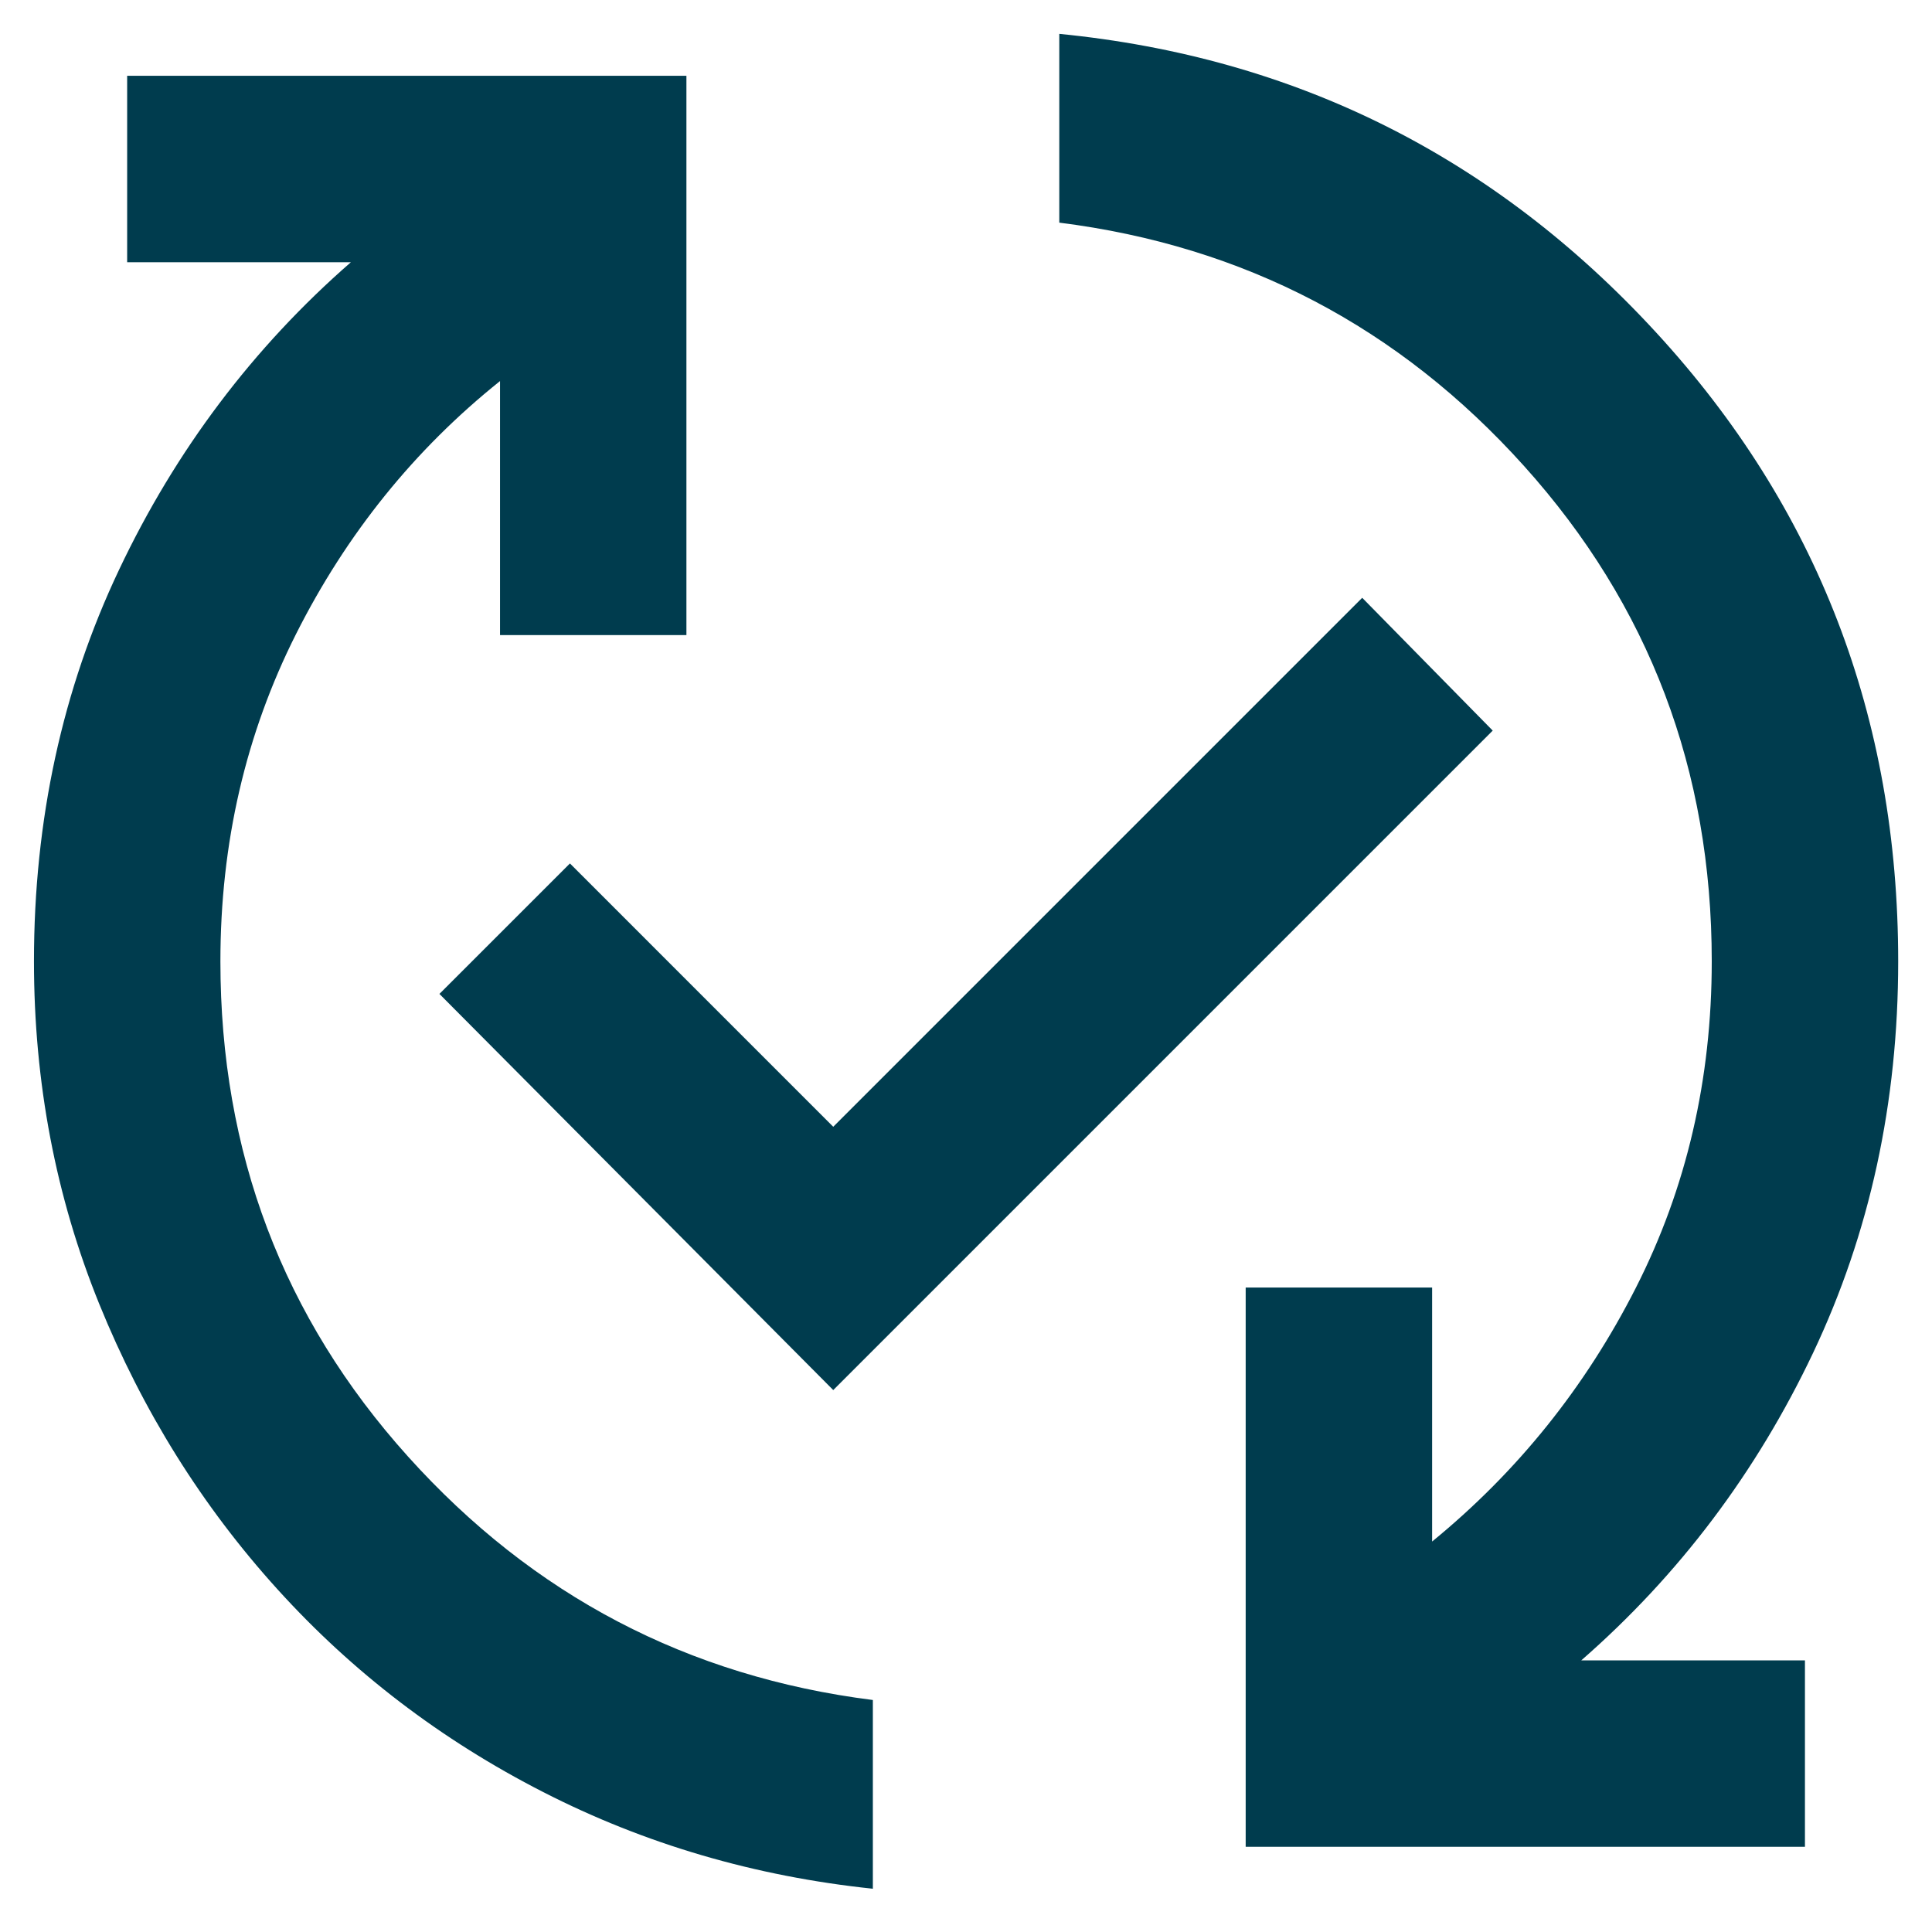 <svg xmlns="http://www.w3.org/2000/svg" width="38" height="38" viewBox="0 0 38 38" fill="none"><path d="M17.168 37.149C14.846 36.905 12.684 36.271 10.683 35.247C8.681 34.224 6.939 32.895 5.458 31.26C3.976 29.625 2.807 27.753 1.951 25.645C1.096 23.537 0.668 21.291 0.668 18.908C0.668 16.127 1.226 13.56 2.341 11.208C3.456 8.855 4.976 6.838 6.901 5.158H2.501V1.491H13.501V12.491H9.835V7.495C8.154 8.84 6.817 10.497 5.824 12.468C4.831 14.439 4.335 16.585 4.335 18.908C4.335 22.666 5.564 25.913 8.024 28.647C10.484 31.382 13.532 32.978 17.168 33.437V37.149ZM16.389 27.341L8.643 19.549L11.21 16.983L16.389 22.162L26.793 11.758L29.36 14.37L16.389 27.341ZM24.501 36.324V25.324H28.168V30.32C29.849 28.945 31.185 27.28 32.178 25.324C33.171 23.369 33.668 21.23 33.668 18.908C33.668 15.149 32.438 11.903 29.978 9.168C27.519 6.433 24.471 4.837 20.835 4.379V0.666C25.479 1.124 29.39 3.08 32.568 6.533C35.746 9.985 37.335 14.111 37.335 18.908C37.335 21.688 36.777 24.255 35.662 26.608C34.546 28.96 33.026 30.977 31.101 32.658H35.501V36.324H24.501Z" fill="#003C4E"></path></svg>